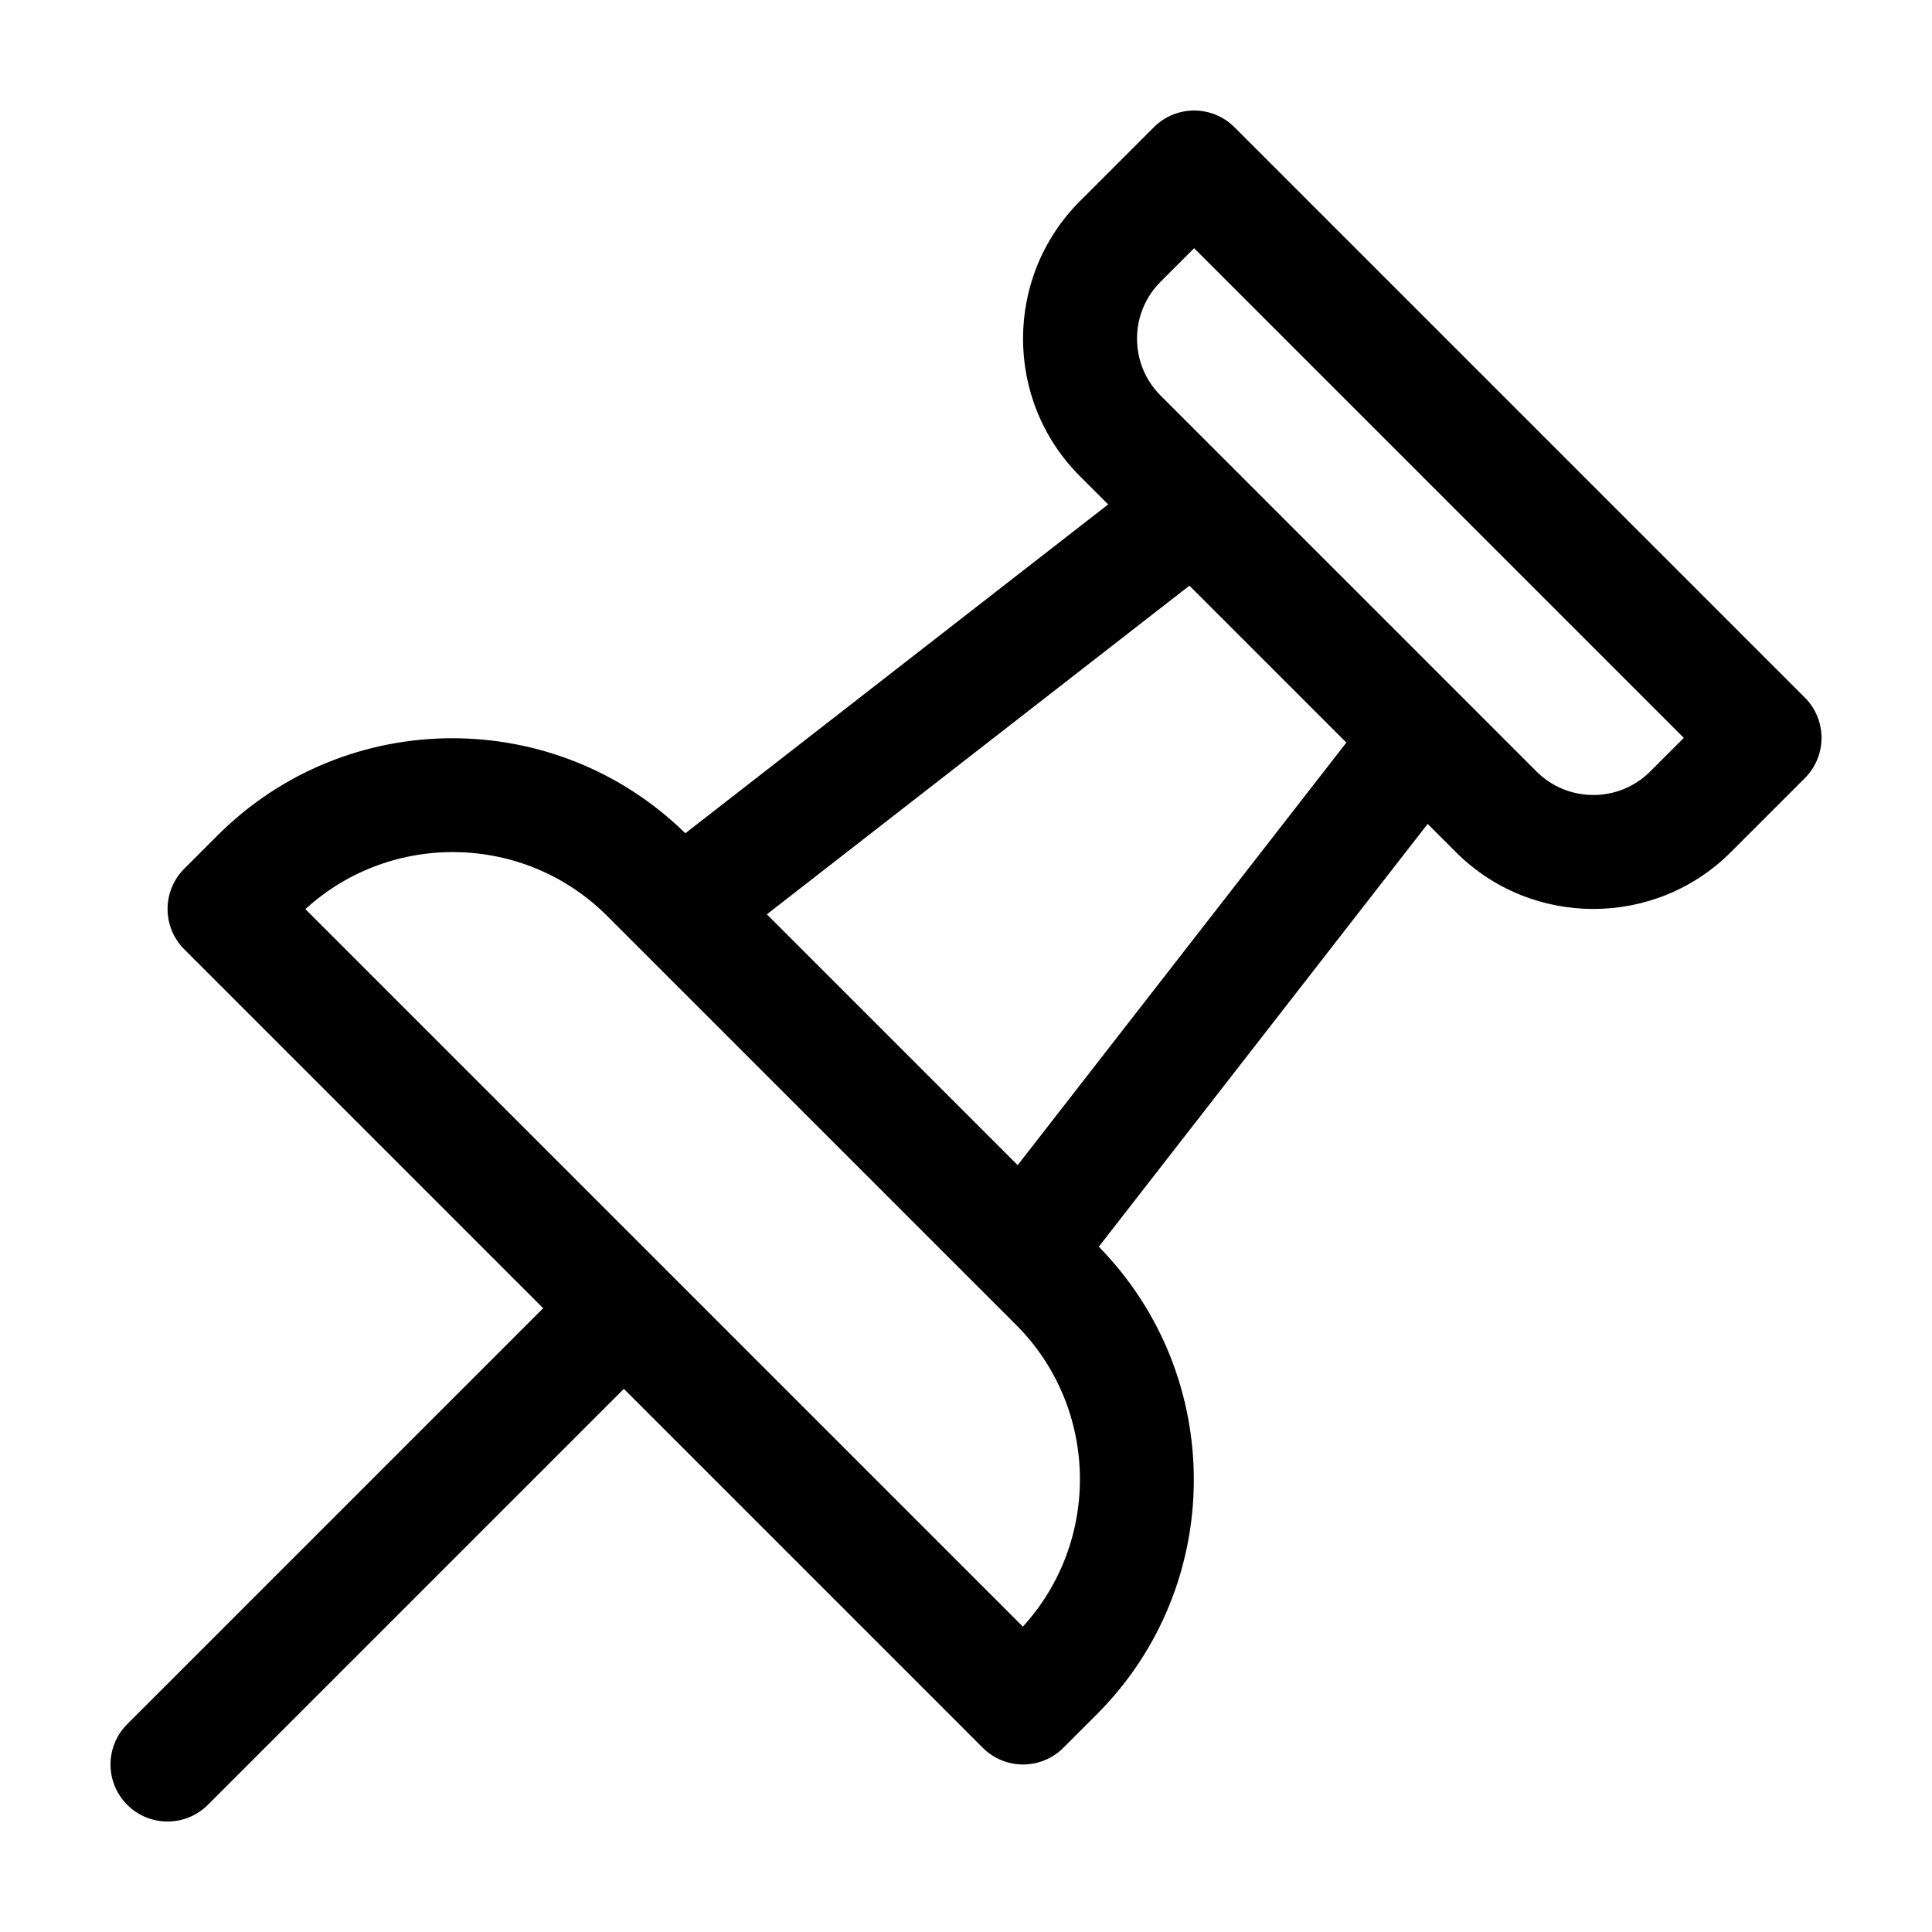 <?xml version="1.0" encoding="UTF-8"?>
<!-- Uploaded to: SVG Repo, www.svgrepo.com, Generator: SVG Repo Mixer Tools -->
<svg fill="#000000" width="800px" height="800px" version="1.1" viewBox="144 144 512 512" xmlns="http://www.w3.org/2000/svg">
 <path d="m622.29 328.86-151.14-151.14c-5.906-5.906-15.469-5.906-21.371 0l-19.59 19.59c-20.098 20.098-20.098 52.789 0 72.887l7.481 7.481-112.05 87.148c-34.41-33.738-89.793-33.605-123.95 0.551l-8.832 8.832c-5.906 5.906-5.906 15.469 0 21.371l95.109 95.113-110.23 110.23c-5.906 5.906-5.906 15.469 0 21.371 2.953 2.953 6.816 4.426 10.688 4.426 3.871 0 7.734-1.477 10.688-4.43l110.23-110.23 95.113 95.113c2.953 2.953 6.816 4.43 10.688 4.43 3.871 0 7.734-1.477 10.688-4.43l8.832-8.832c34.152-34.145 34.285-89.543 0.551-123.95l87.152-112.05 7.481 7.481c10.039 10.047 23.246 15.062 36.438 15.062 13.195 0 26.398-5.019 36.441-15.07l19.59-19.59c5.902-5.898 5.902-15.461 0-21.367zm-207.22 246.21-190.14-190.14c22.691-20.75 58.043-20.133 79.98 1.809l108.36 108.36c21.945 21.949 22.547 57.285 1.801 79.973zm-1.375-122.29-66.473-66.473 111.99-87.098 41.586 41.586zm167.63-104.33c-8.309 8.309-21.828 8.309-30.137 0l-99.633-99.637c-8.309-8.309-8.309-21.828 0-30.137l8.902-8.902 129.77 129.77z"/>
</svg>